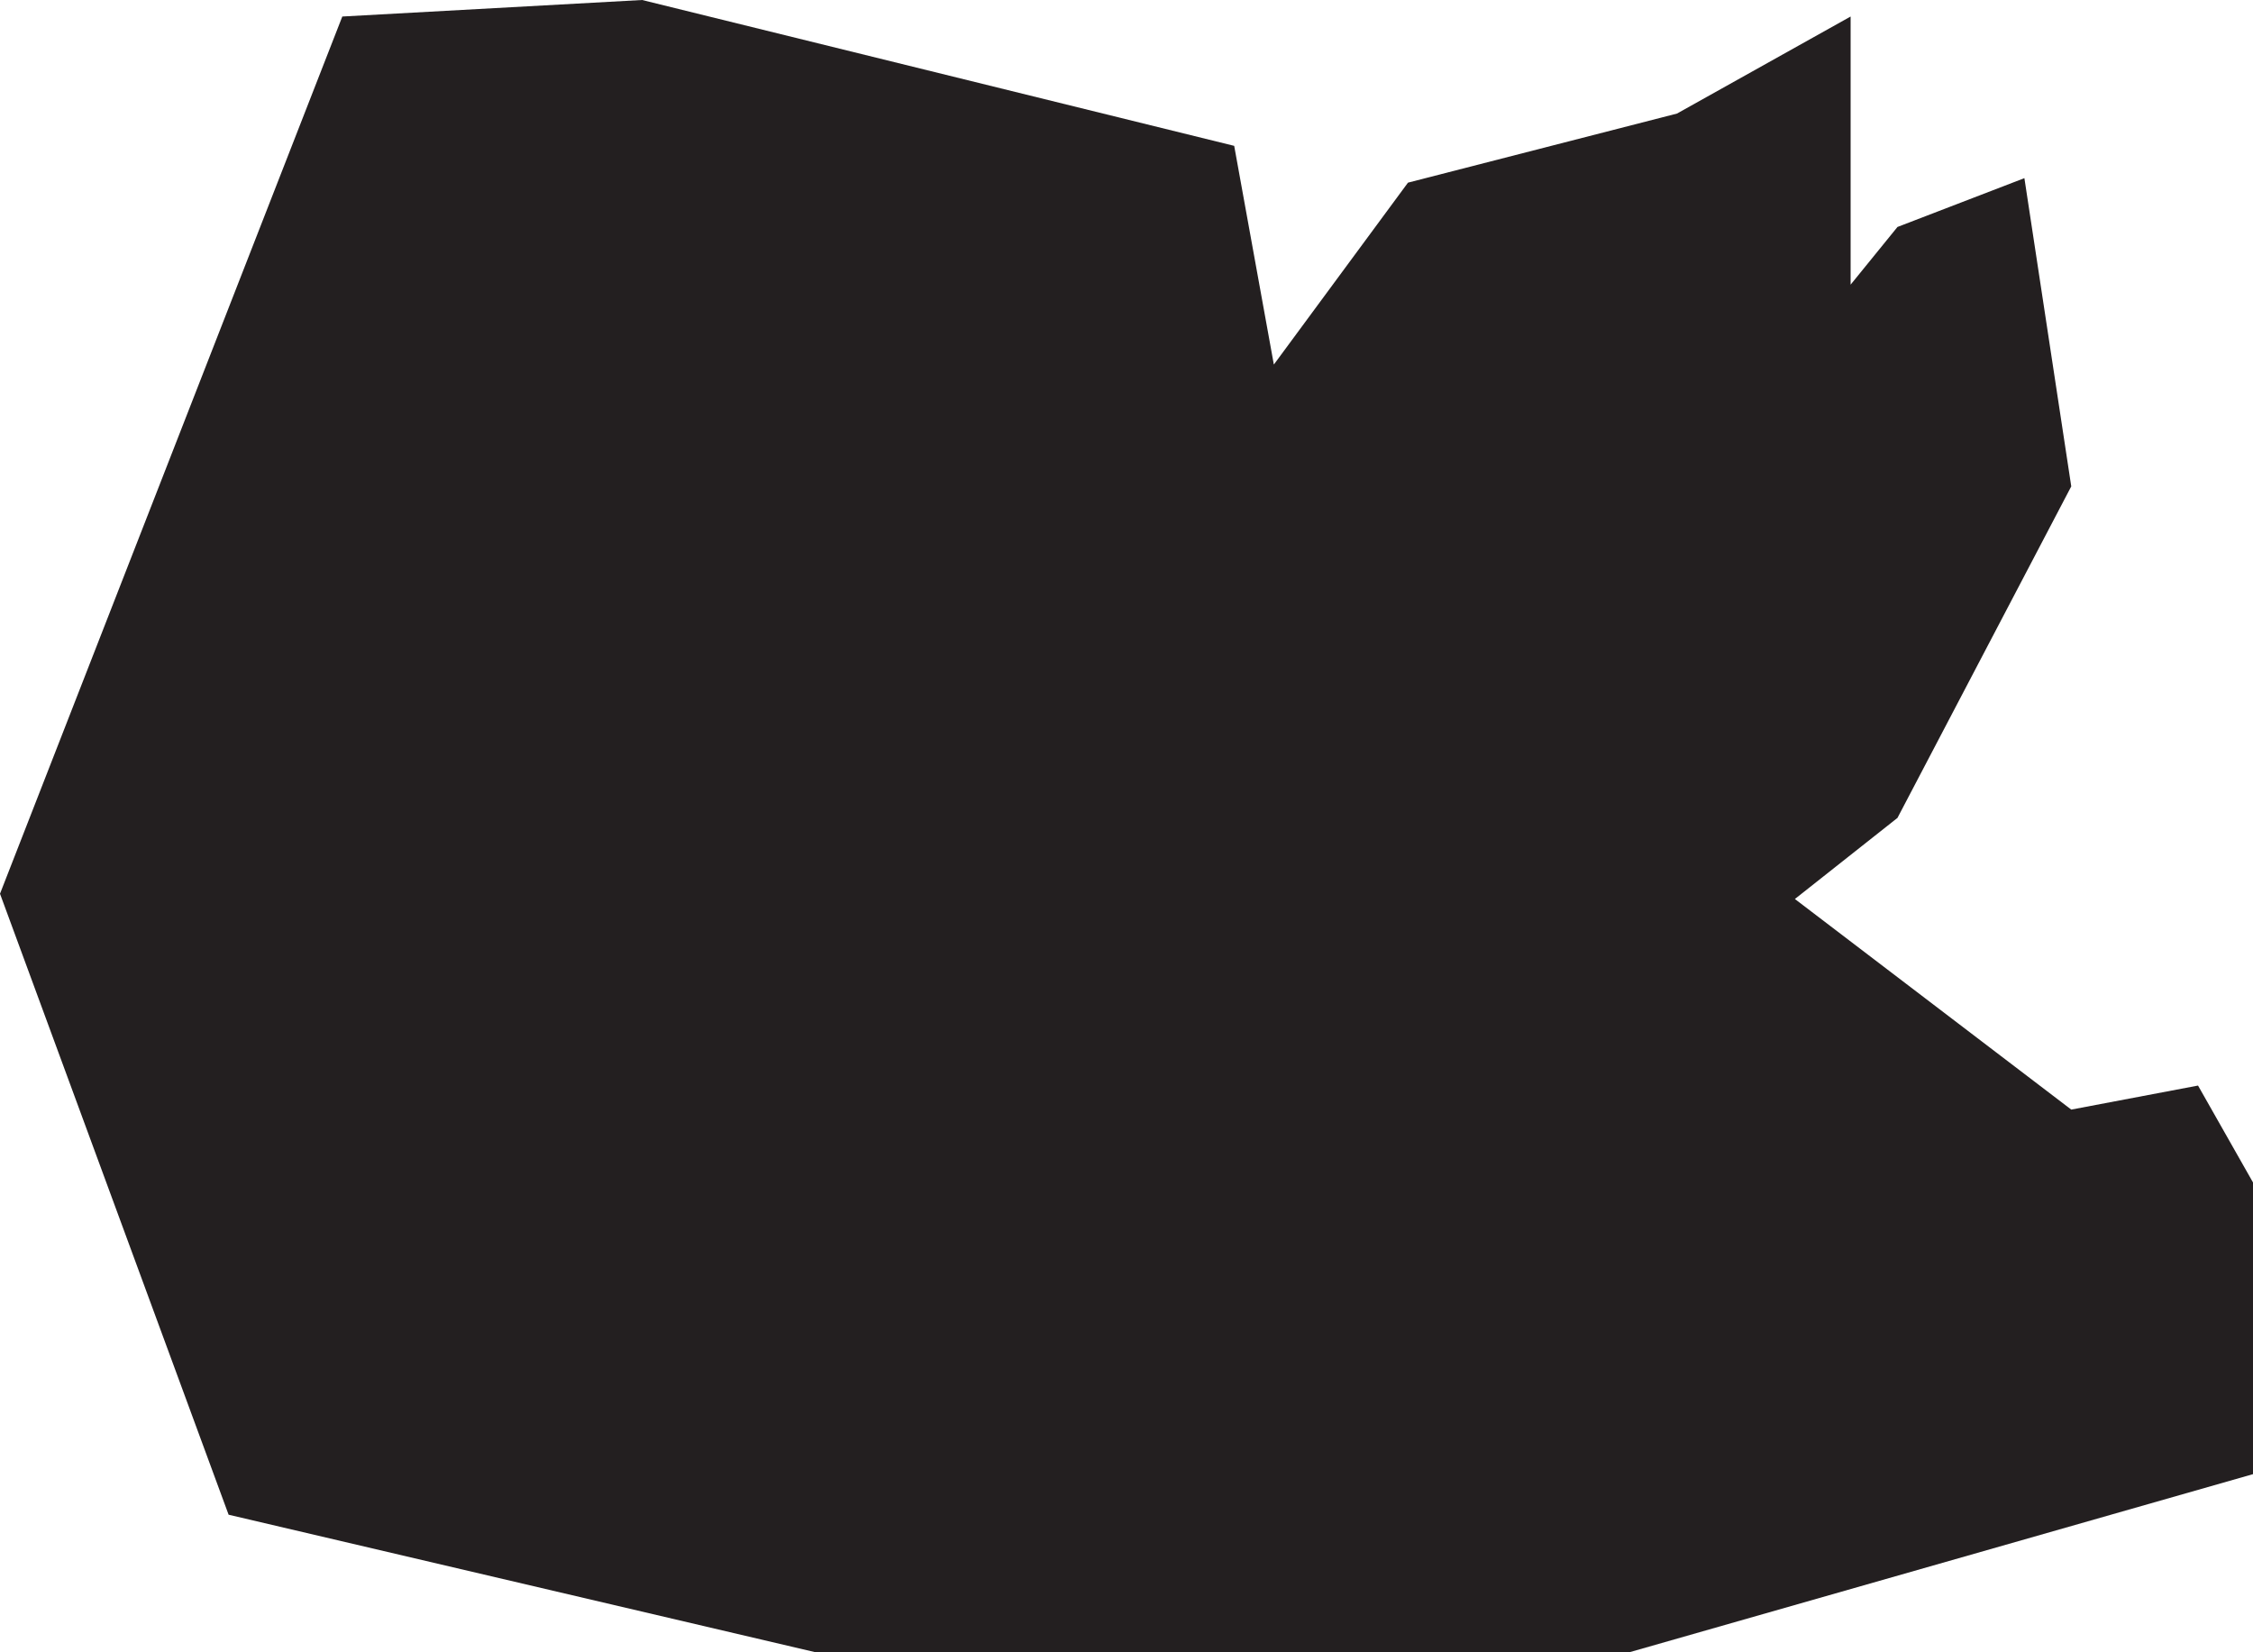 <svg width="15" height="11" viewBox="0 0 15 11" fill="none" xmlns="http://www.w3.org/2000/svg">
<path d="M2.279 0.11L4.275 0L8.217 0.971L8.481 2.427L9.374 1.216L11.165 0.756L12.321 0.11V3.288L9.954 4.809L12.633 1.511L13.478 1.186L13.79 3.238L12.633 5.445L11.95 5.985L13.79 7.387L14.634 7.227L15 7.872V9.814L10.847 11H5.431L1.522 10.084L0 5.95L2.279 0.11Z" fill="#231F20"/>
</svg>

